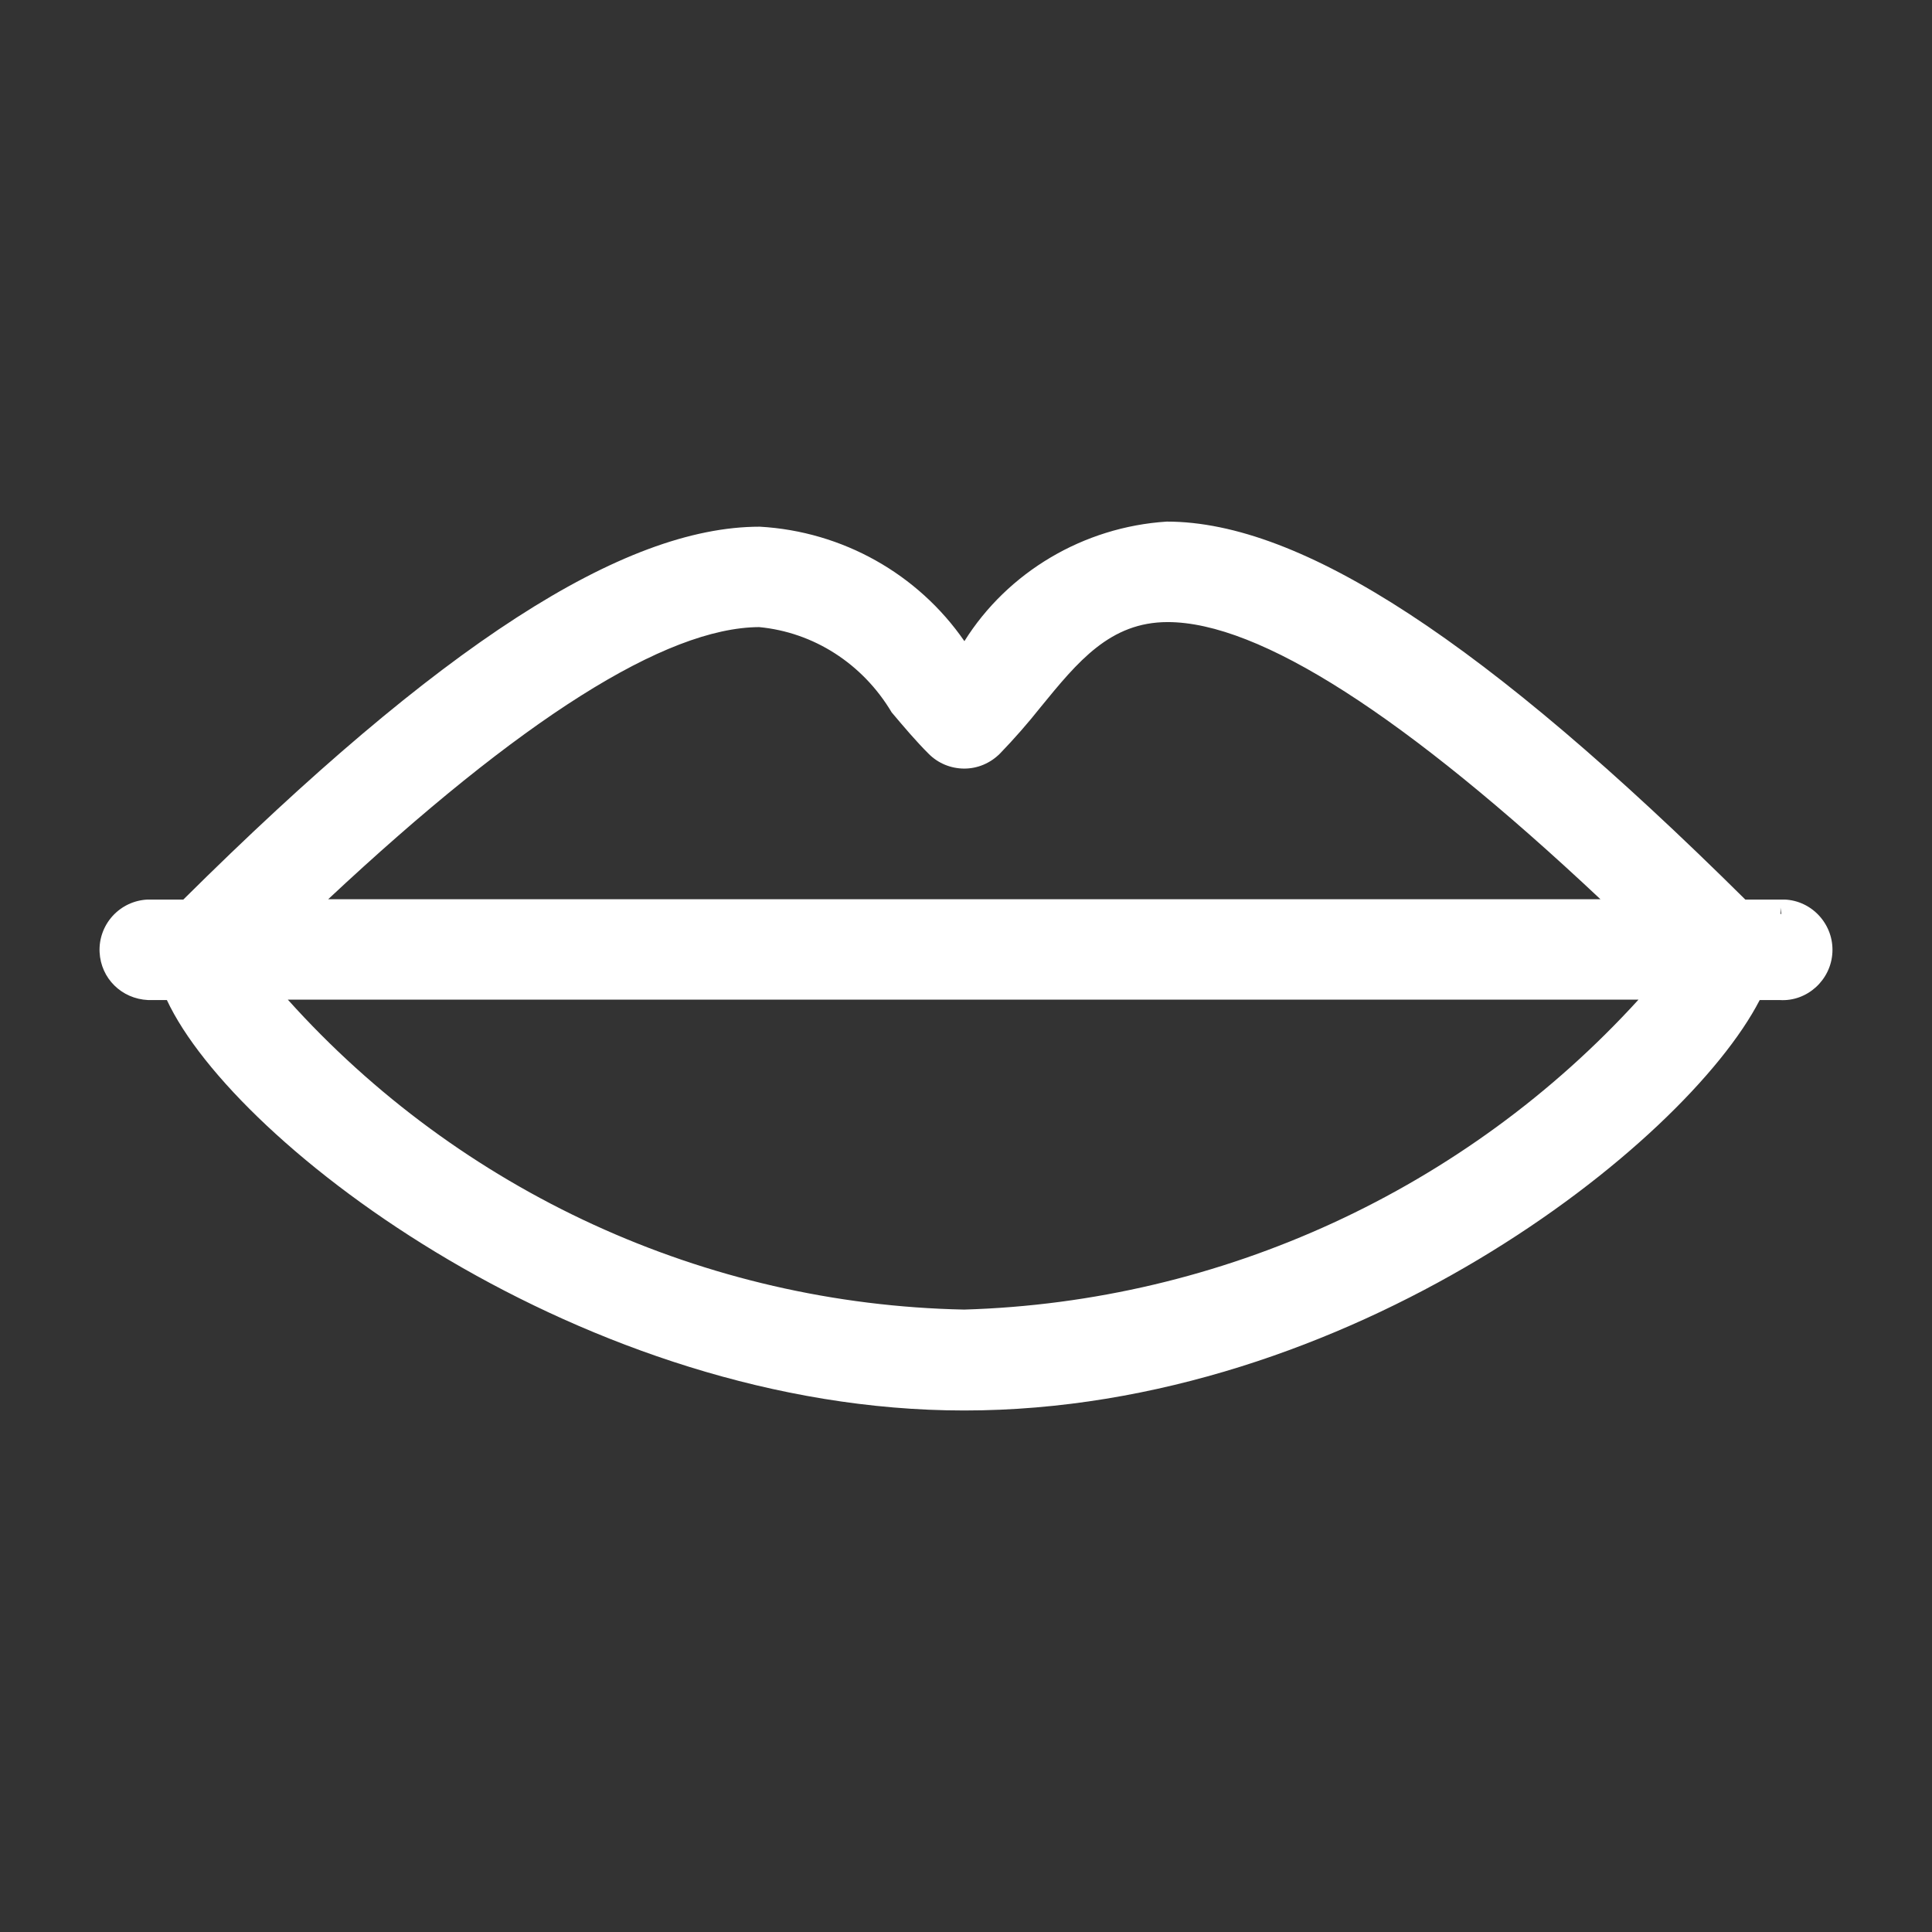<?xml version="1.0" encoding="UTF-8"?>
<svg id="Layer_1" data-name="Layer 1" xmlns="http://www.w3.org/2000/svg" viewBox="0 0 23.513 23.513">
  <rect x="0" y="0" width="23.513" height="23.513" fill="#333333" stroke="none"/>
  <path d="m22.142,11.147c-.11-.121-.261-.192-.42-.199l-.481-0c-3.165-3.138-5.399-4.6-7.041-4.6-1.014.065-1.937.615-2.463,1.455-.565-.818-1.483-1.336-2.49-1.393-1.666,0-3.896,1.442-7.016,4.538h-.436c-.164.008-.314.079-.425.2-.109.121-.166.278-.158.441.016.317.266.567.591.582h.228c.831,1.779,5.093,4.995,9.703,4.995,4.689,0,8.776-3.238,9.682-4.995h.244c.334.021.625-.245.641-.582.008-.163-.049-.32-.158-.441Zm-2.201,1.019c-2.104,2.31-5.074,3.679-8.207,3.772-3.152-.064-6.131-1.434-8.231-3.772h16.438Zm-15.947-1.222c2.343-2.192,4.106-3.306,5.245-3.312.661.063,1.258.442,1.613,1.038.152.18.299.354.45.504.115.116.269.179.432.18.163,0,.316-.064.435-.182.175-.181.342-.372.495-.565.454-.556.846-1.036,1.547-1.036,1.113,0,2.884,1.134,5.267,3.373H3.994Zm17.685.179c-.003 0-.007-0-.01,0h-0v-.078l.01.078Z" style="fill: #fff;"/>
</svg>